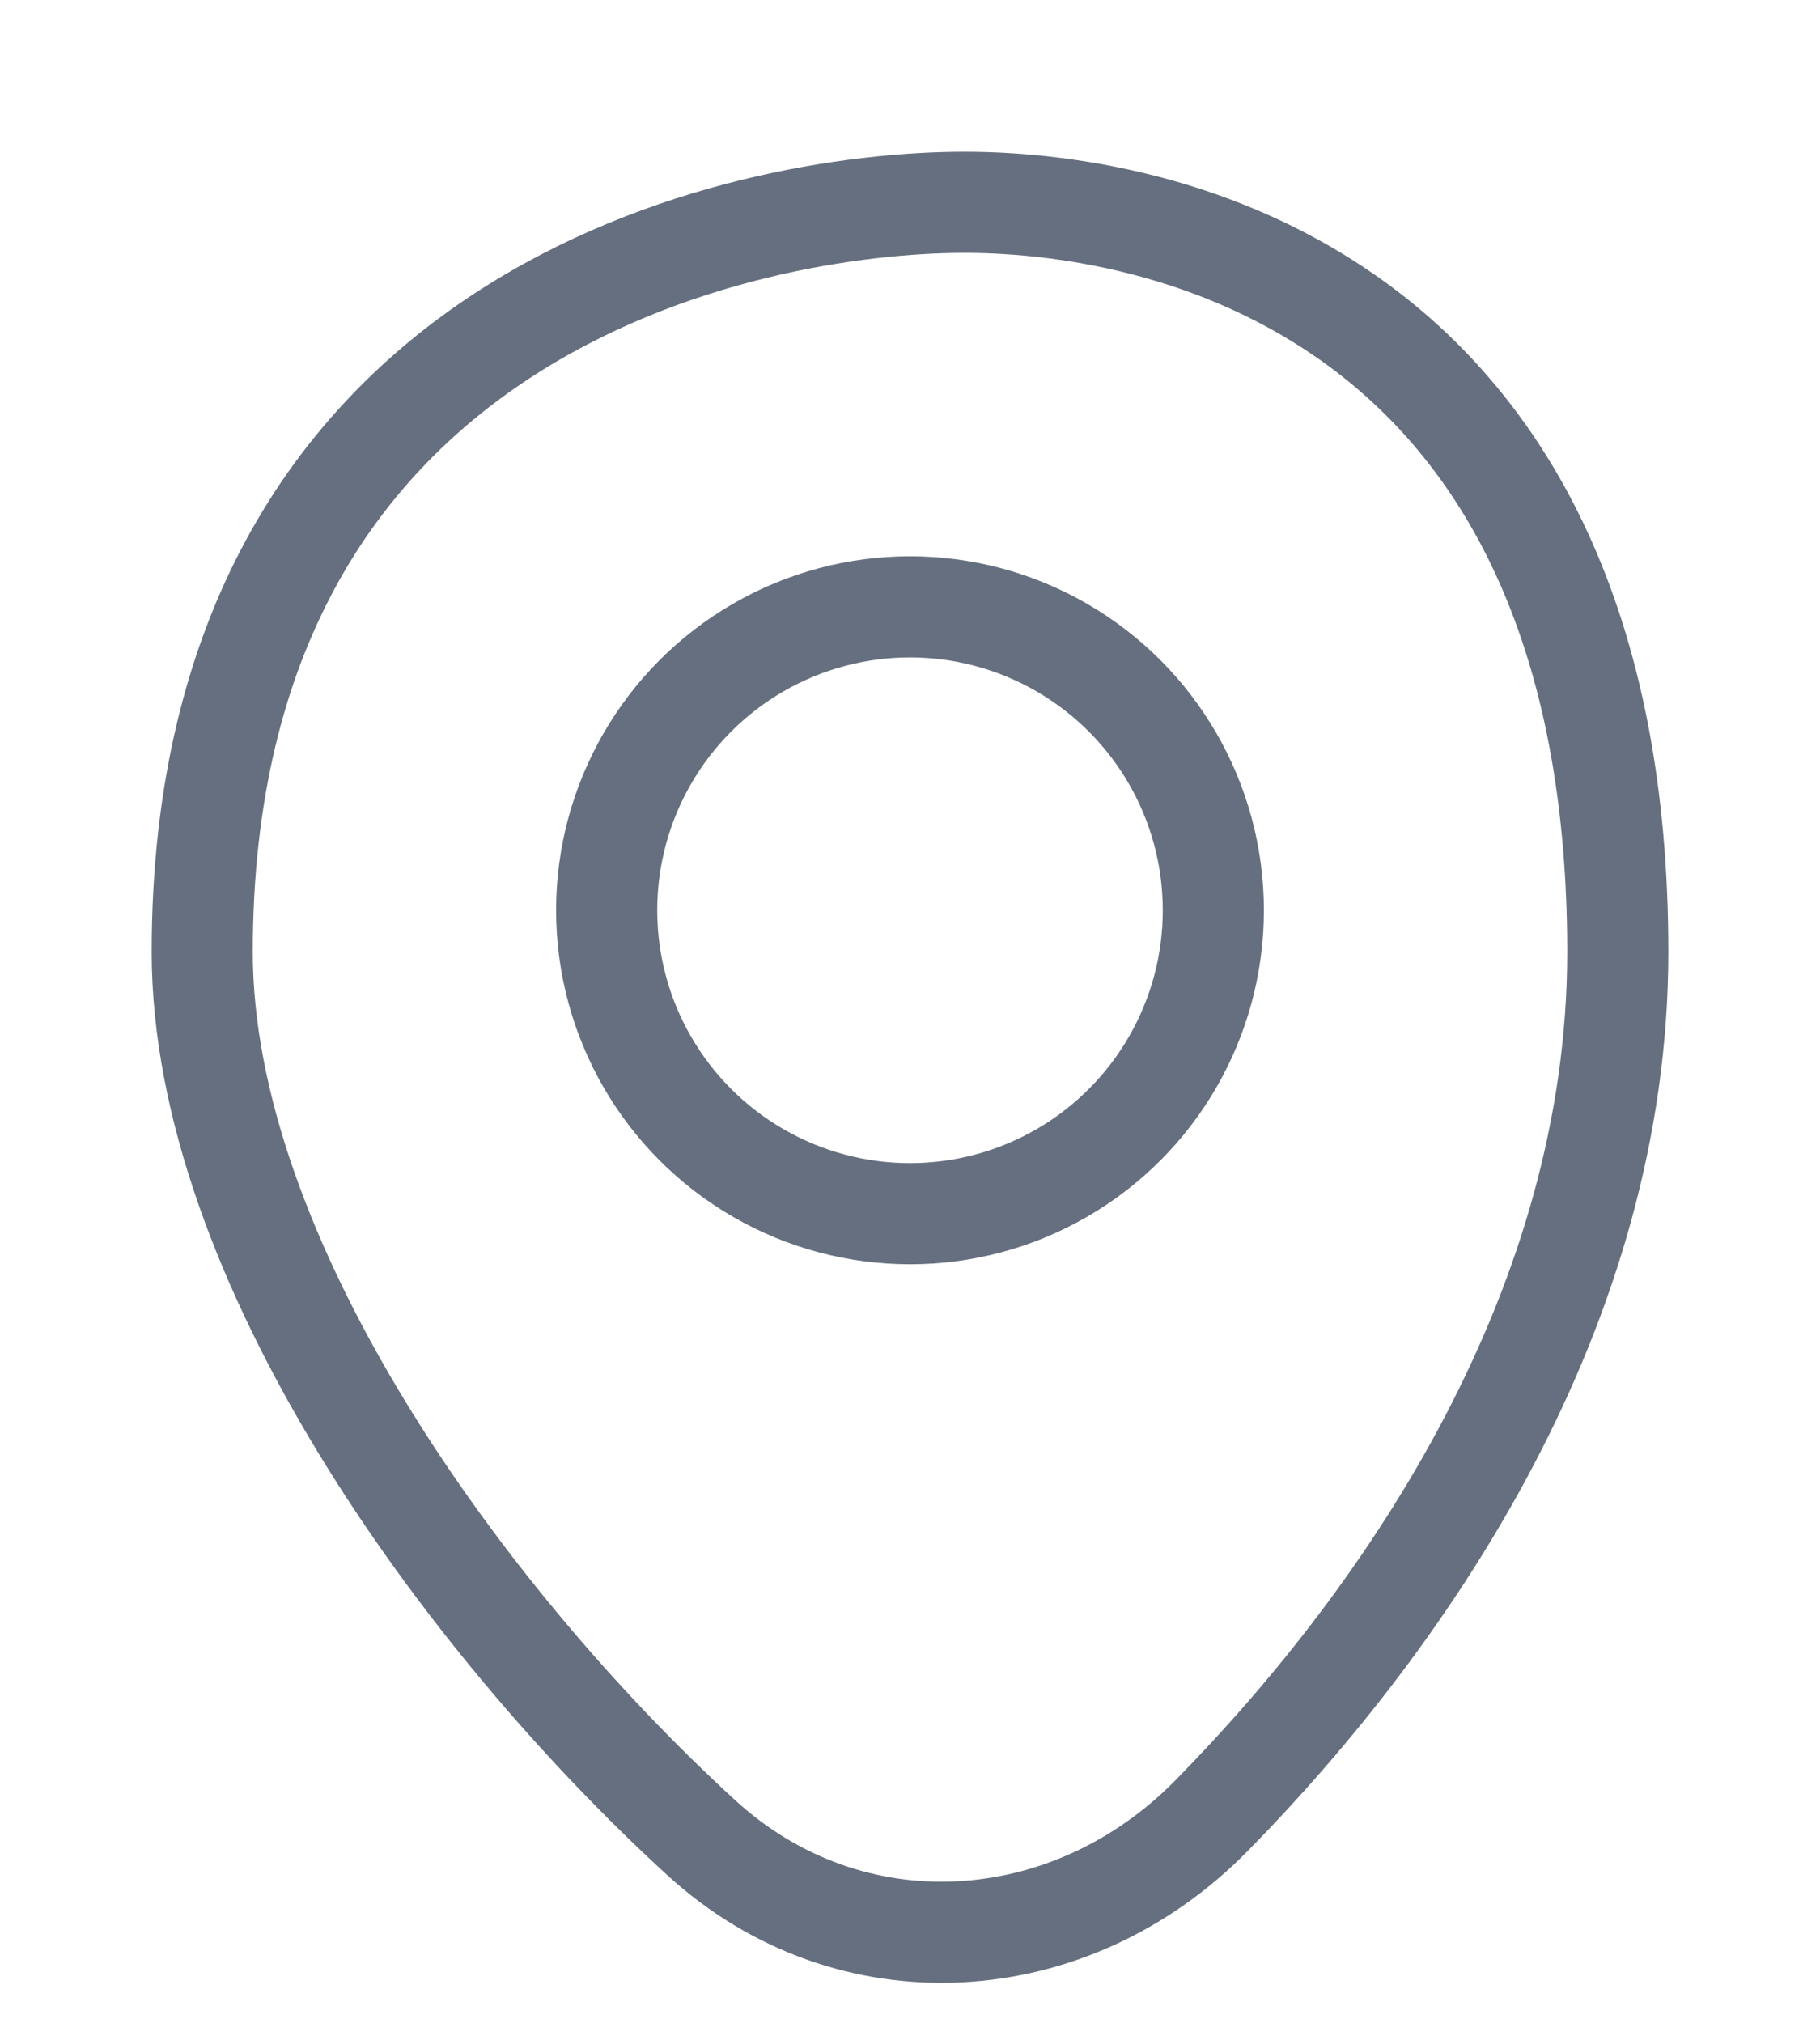 <svg width="9" height="10" viewBox="0 0 9 10" fill="none" xmlns="http://www.w3.org/2000/svg">
<path d="M8 4.706C8 6.455 6.979 7.97 5.992 8.975C5.292 9.688 4.205 9.759 3.468 9.085C2.279 7.996 1 6.216 1 4.706C1 1.529 3.692 1 4.769 1C5.846 1 8 1.529 8 4.706Z" stroke="#656F7F" stroke-width="0.5"/>
<circle cx="4.5" cy="4.5" r="1.5" stroke="#656F7F" stroke-width="0.5"/>
</svg>
